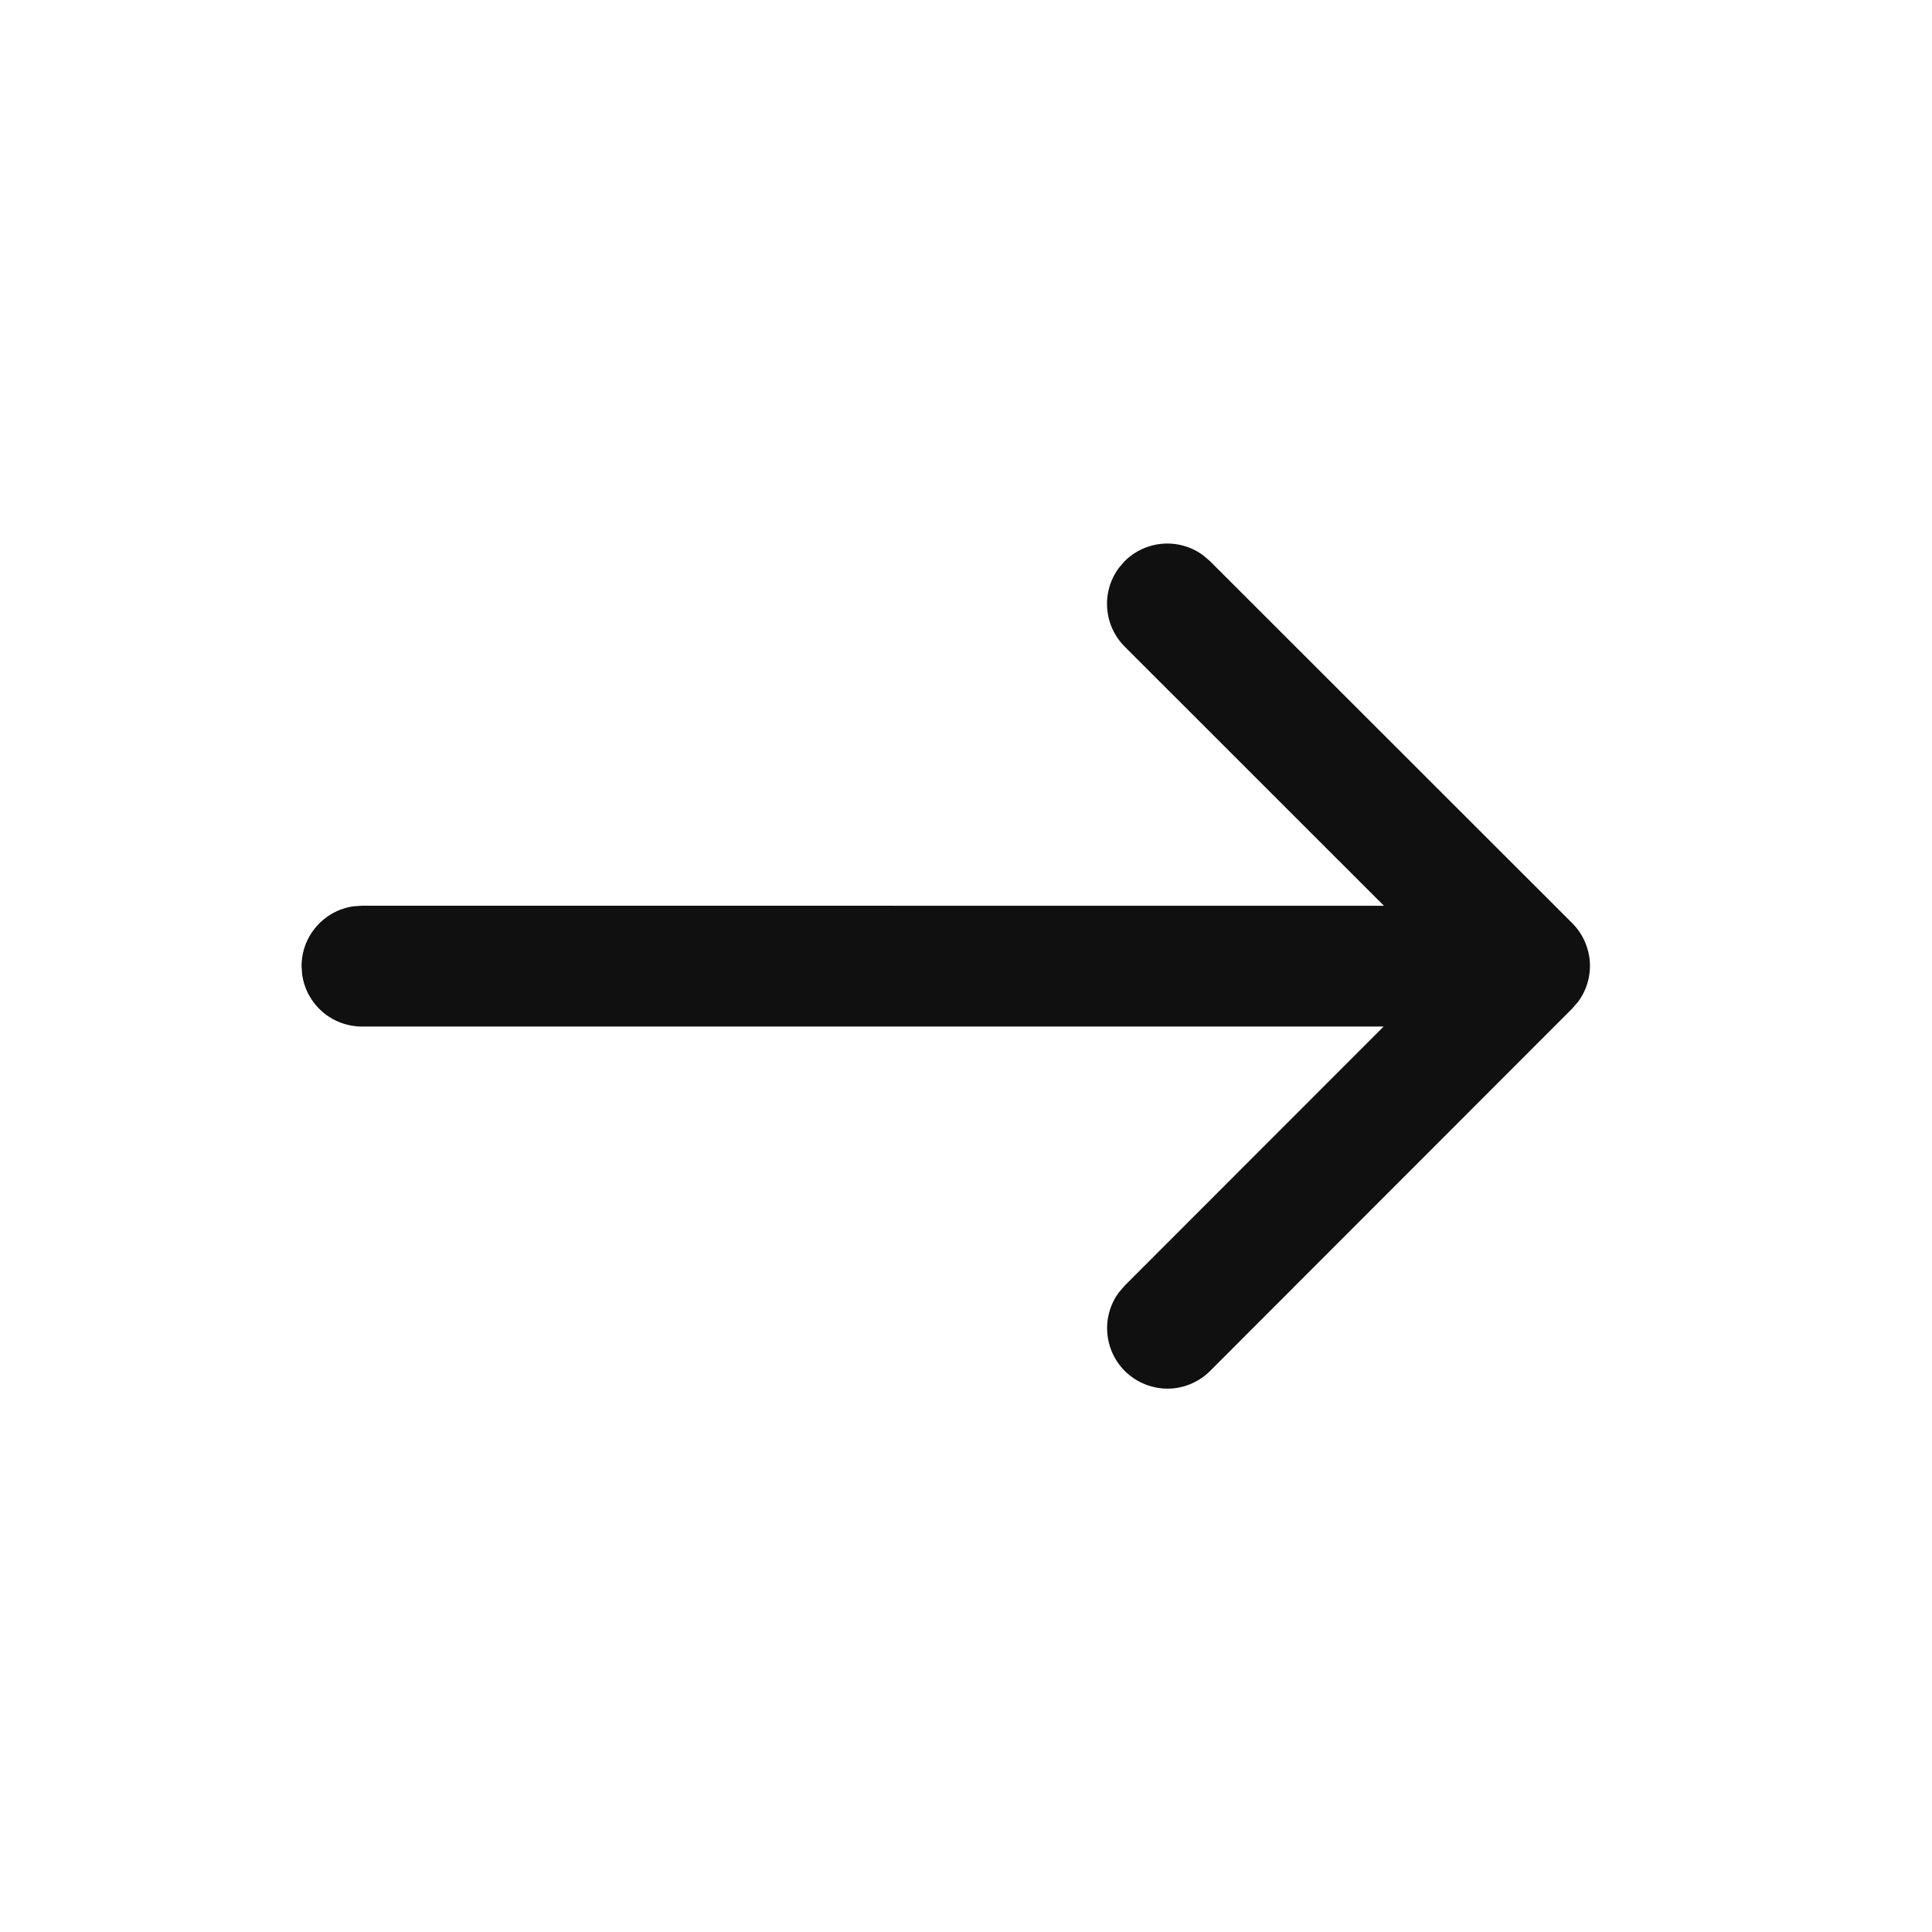 <svg width="24" height="24" viewBox="0 0 24 24" fill="none" xmlns="http://www.w3.org/2000/svg">
<path d="M3.753 12.102L3.746 12.002C3.746 11.821 3.811 11.646 3.931 11.509C4.05 11.372 4.214 11.283 4.394 11.258L4.496 11.251L17.192 11.252L13.971 8.032C13.844 7.905 13.767 7.737 13.754 7.558C13.74 7.379 13.791 7.201 13.898 7.056L13.97 6.972C14.097 6.845 14.266 6.768 14.445 6.754C14.624 6.741 14.803 6.792 14.947 6.899L15.031 6.971L19.531 11.468C19.658 11.595 19.735 11.764 19.749 11.943C19.762 12.122 19.711 12.3 19.604 12.444L19.531 12.528L15.031 17.032C14.897 17.165 14.718 17.243 14.529 17.25C14.341 17.256 14.156 17.191 14.013 17.068C13.87 16.945 13.779 16.772 13.758 16.585C13.736 16.397 13.786 16.209 13.898 16.056L13.97 15.972L17.188 12.752H4.496C4.315 12.752 4.139 12.686 4.003 12.567C3.866 12.447 3.777 12.282 3.753 12.102Z" fill="#101010"/>
</svg>
